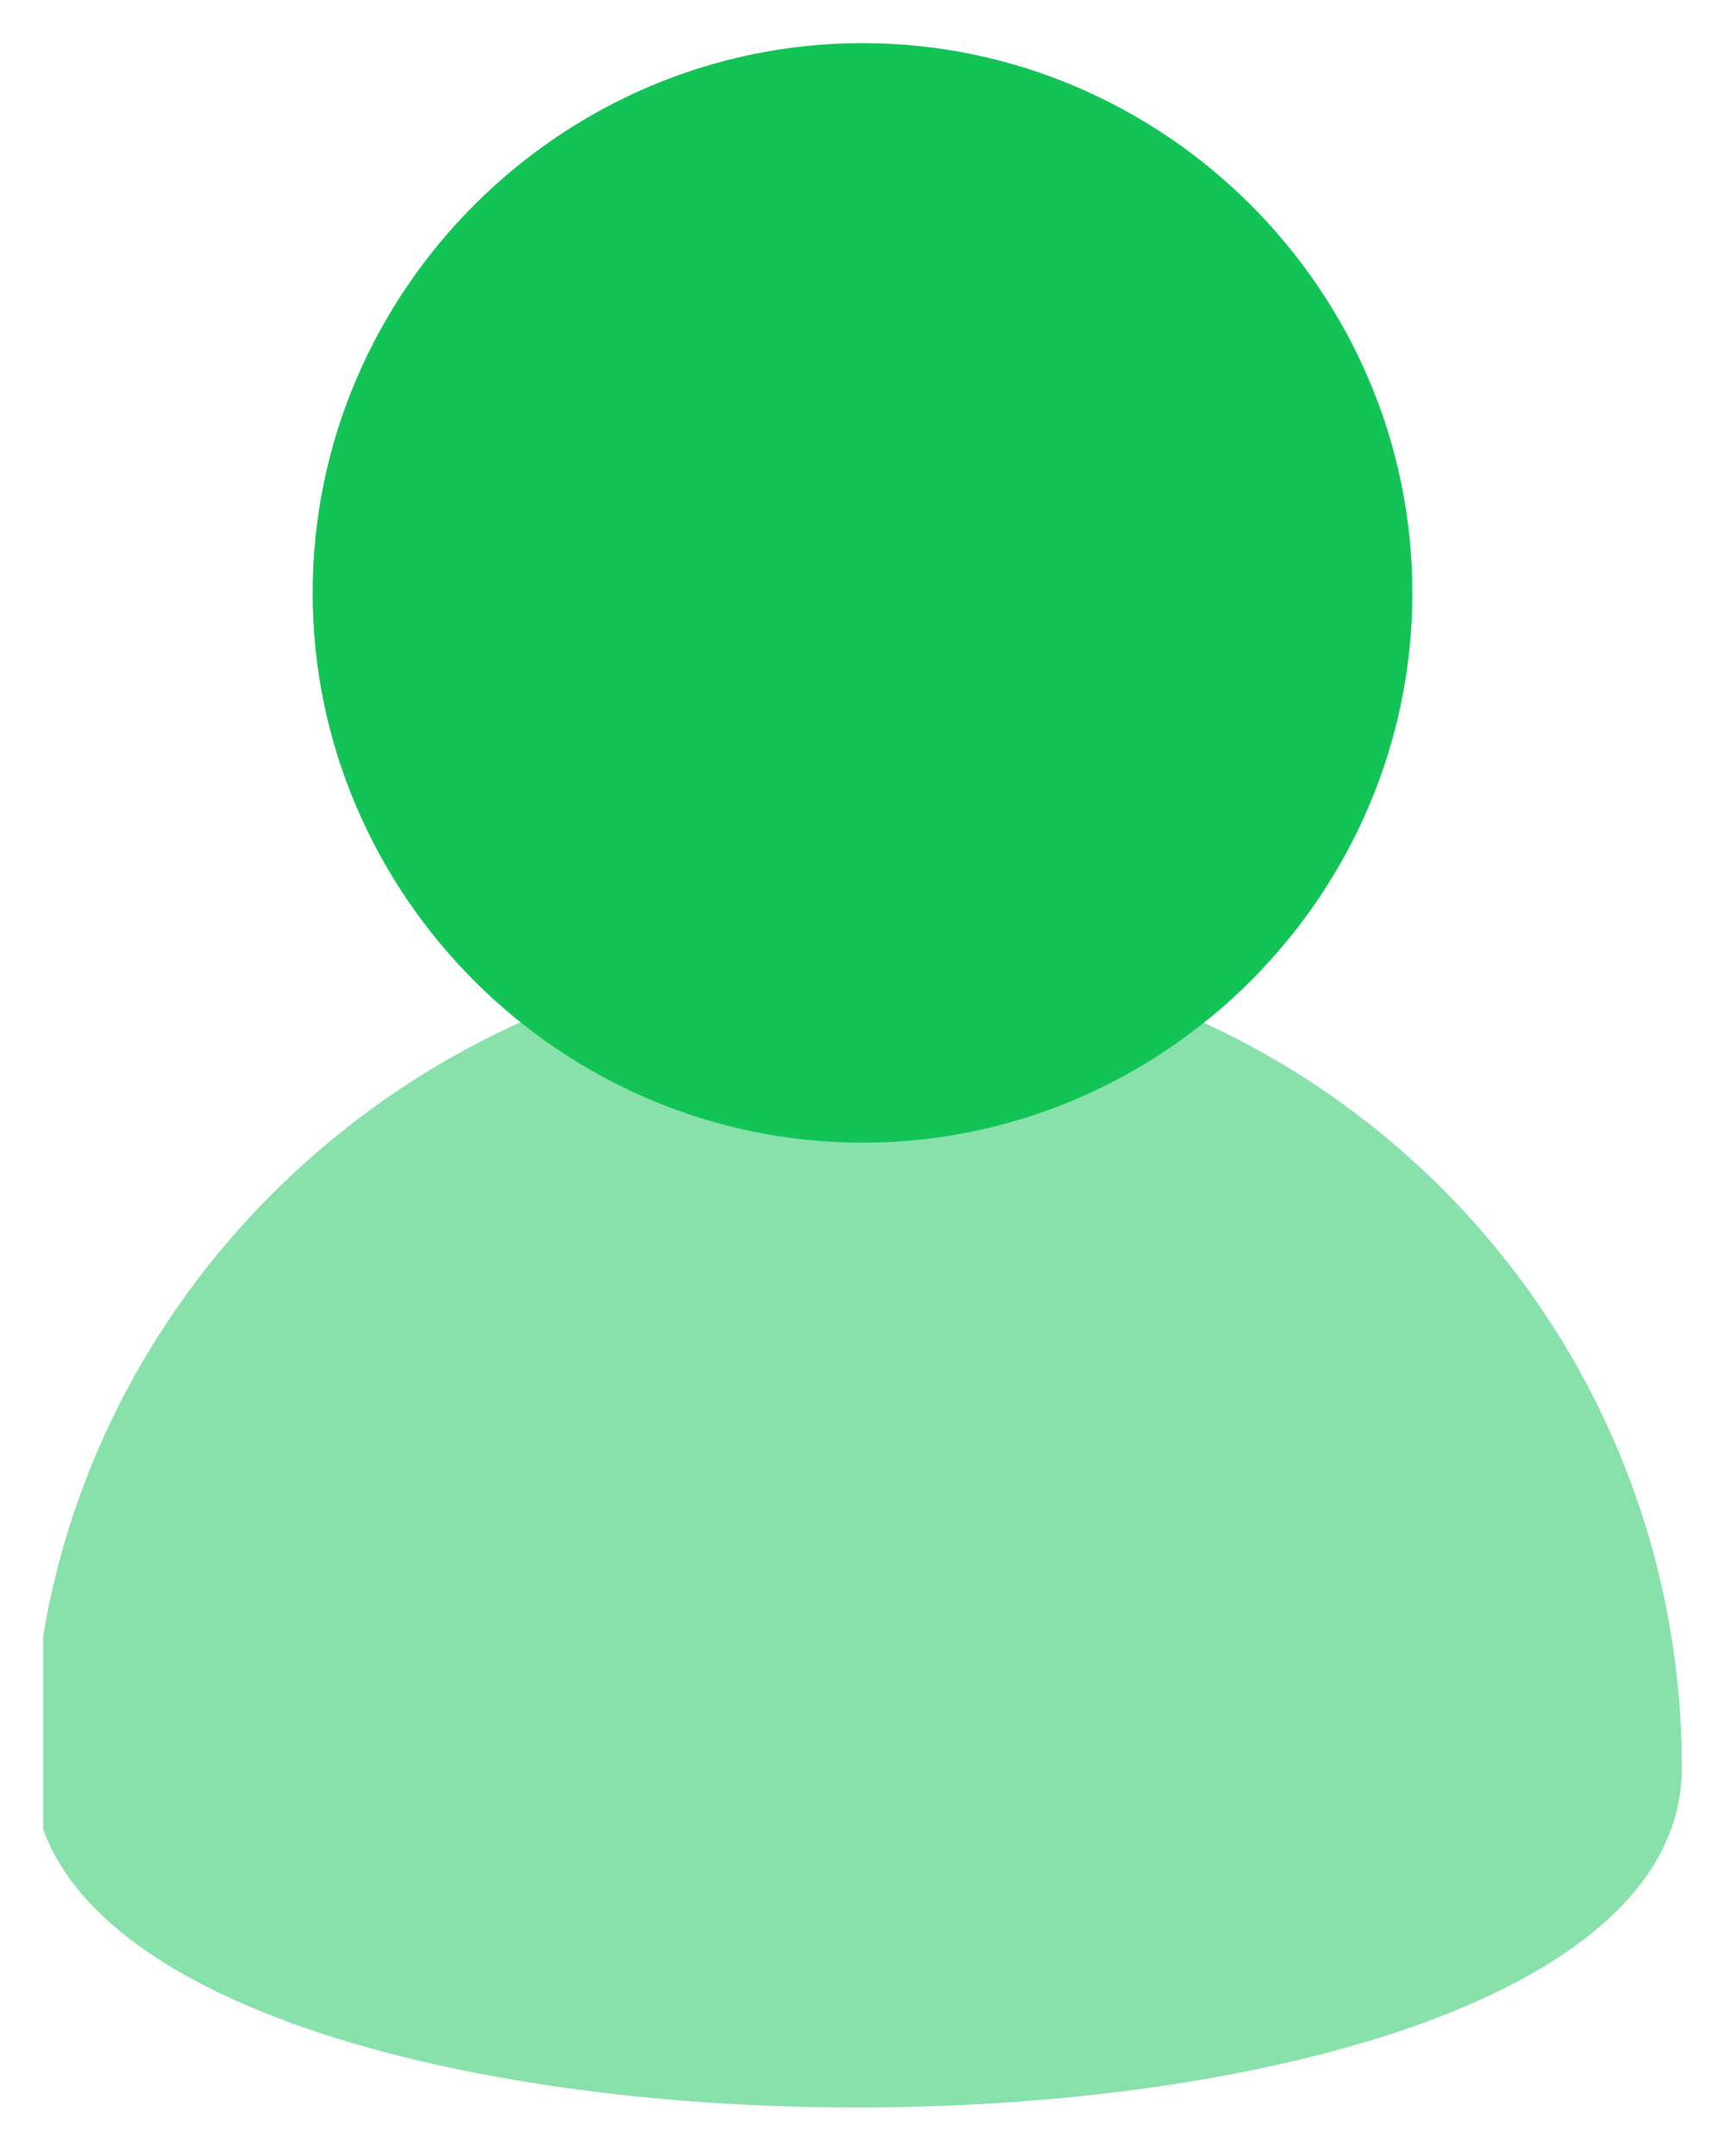 <svg xmlns="http://www.w3.org/2000/svg" xmlns:xlink="http://www.w3.org/1999/xlink" viewBox="0 0 16 20">
  <style type="text/css">.st0{opacity:0.5}.st1{clip-path:url(#a);fill:#12C456}.st2{fill:#12C456}.st3{fill:none}</style>
  <g class="st0">
    <defs>
      <path id="b" d="M.4 8.8h15.3v10.8H.4z"/>
    </defs>
    <clipPath id="a">
      <use xlink:href="#b" overflow="visible"/>
    </clipPath>
    <path class="st1" d="M15.6 16.4c0 4.2-15.3 4.2-15.3 0S3.8 8.8 8 8.8s7.6 3.4 7.6 7.6"/>
  </g>
  <path class="st2" d="M13.1 5.5c0 2.8-2.3 5.1-5.1 5.1S2.9 8.3 2.9 5.5 5.2.4 8 .4s5.1 2.3 5.1 5.1"/>
  <path class="st3" d="M-8-6h32v32H-8zM-8-6h32v32H-8z"/>
</svg>
